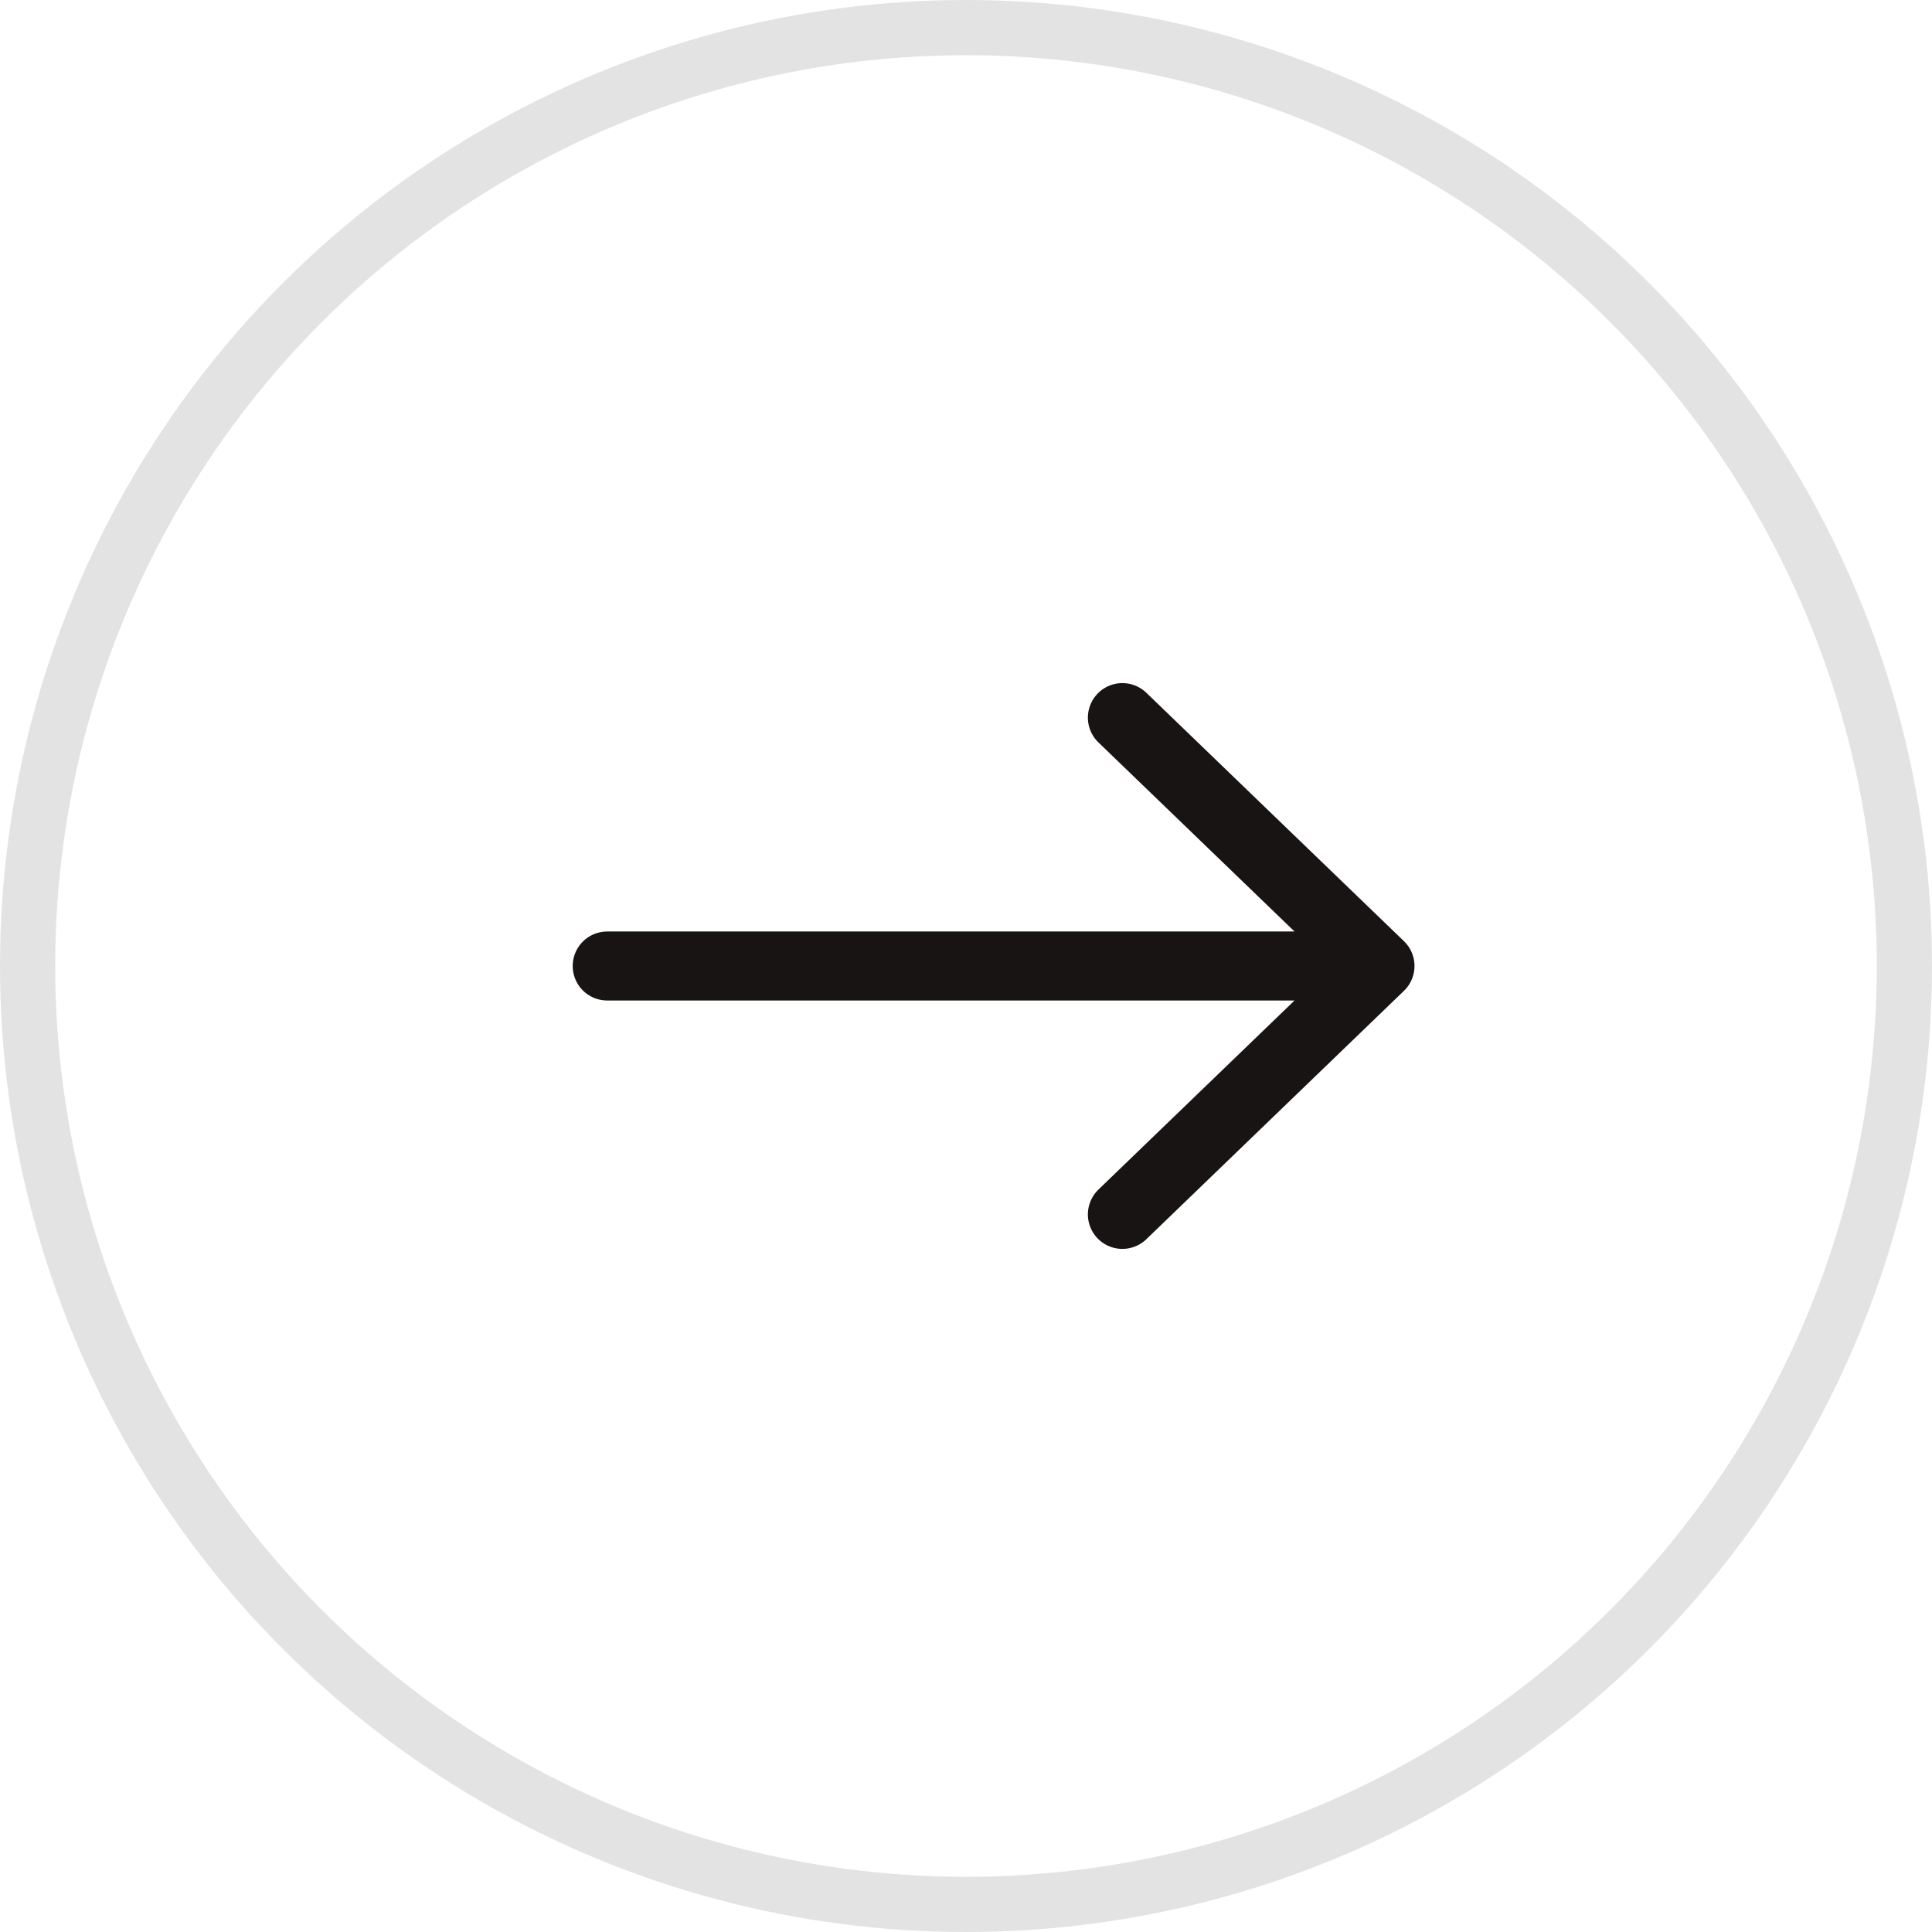 <?xml version="1.0" encoding="UTF-8"?> <svg xmlns="http://www.w3.org/2000/svg" width="35" height="35" viewBox="0 0 35 35" fill="none"><path d="M11 17.5H25M25 17.5L20.333 13M25 17.5L20.333 22" stroke="#191414" stroke-width="1.25" stroke-linecap="round"></path><circle cx="17.5" cy="17.5" r="17" stroke="#E3E3E3"></circle></svg> 